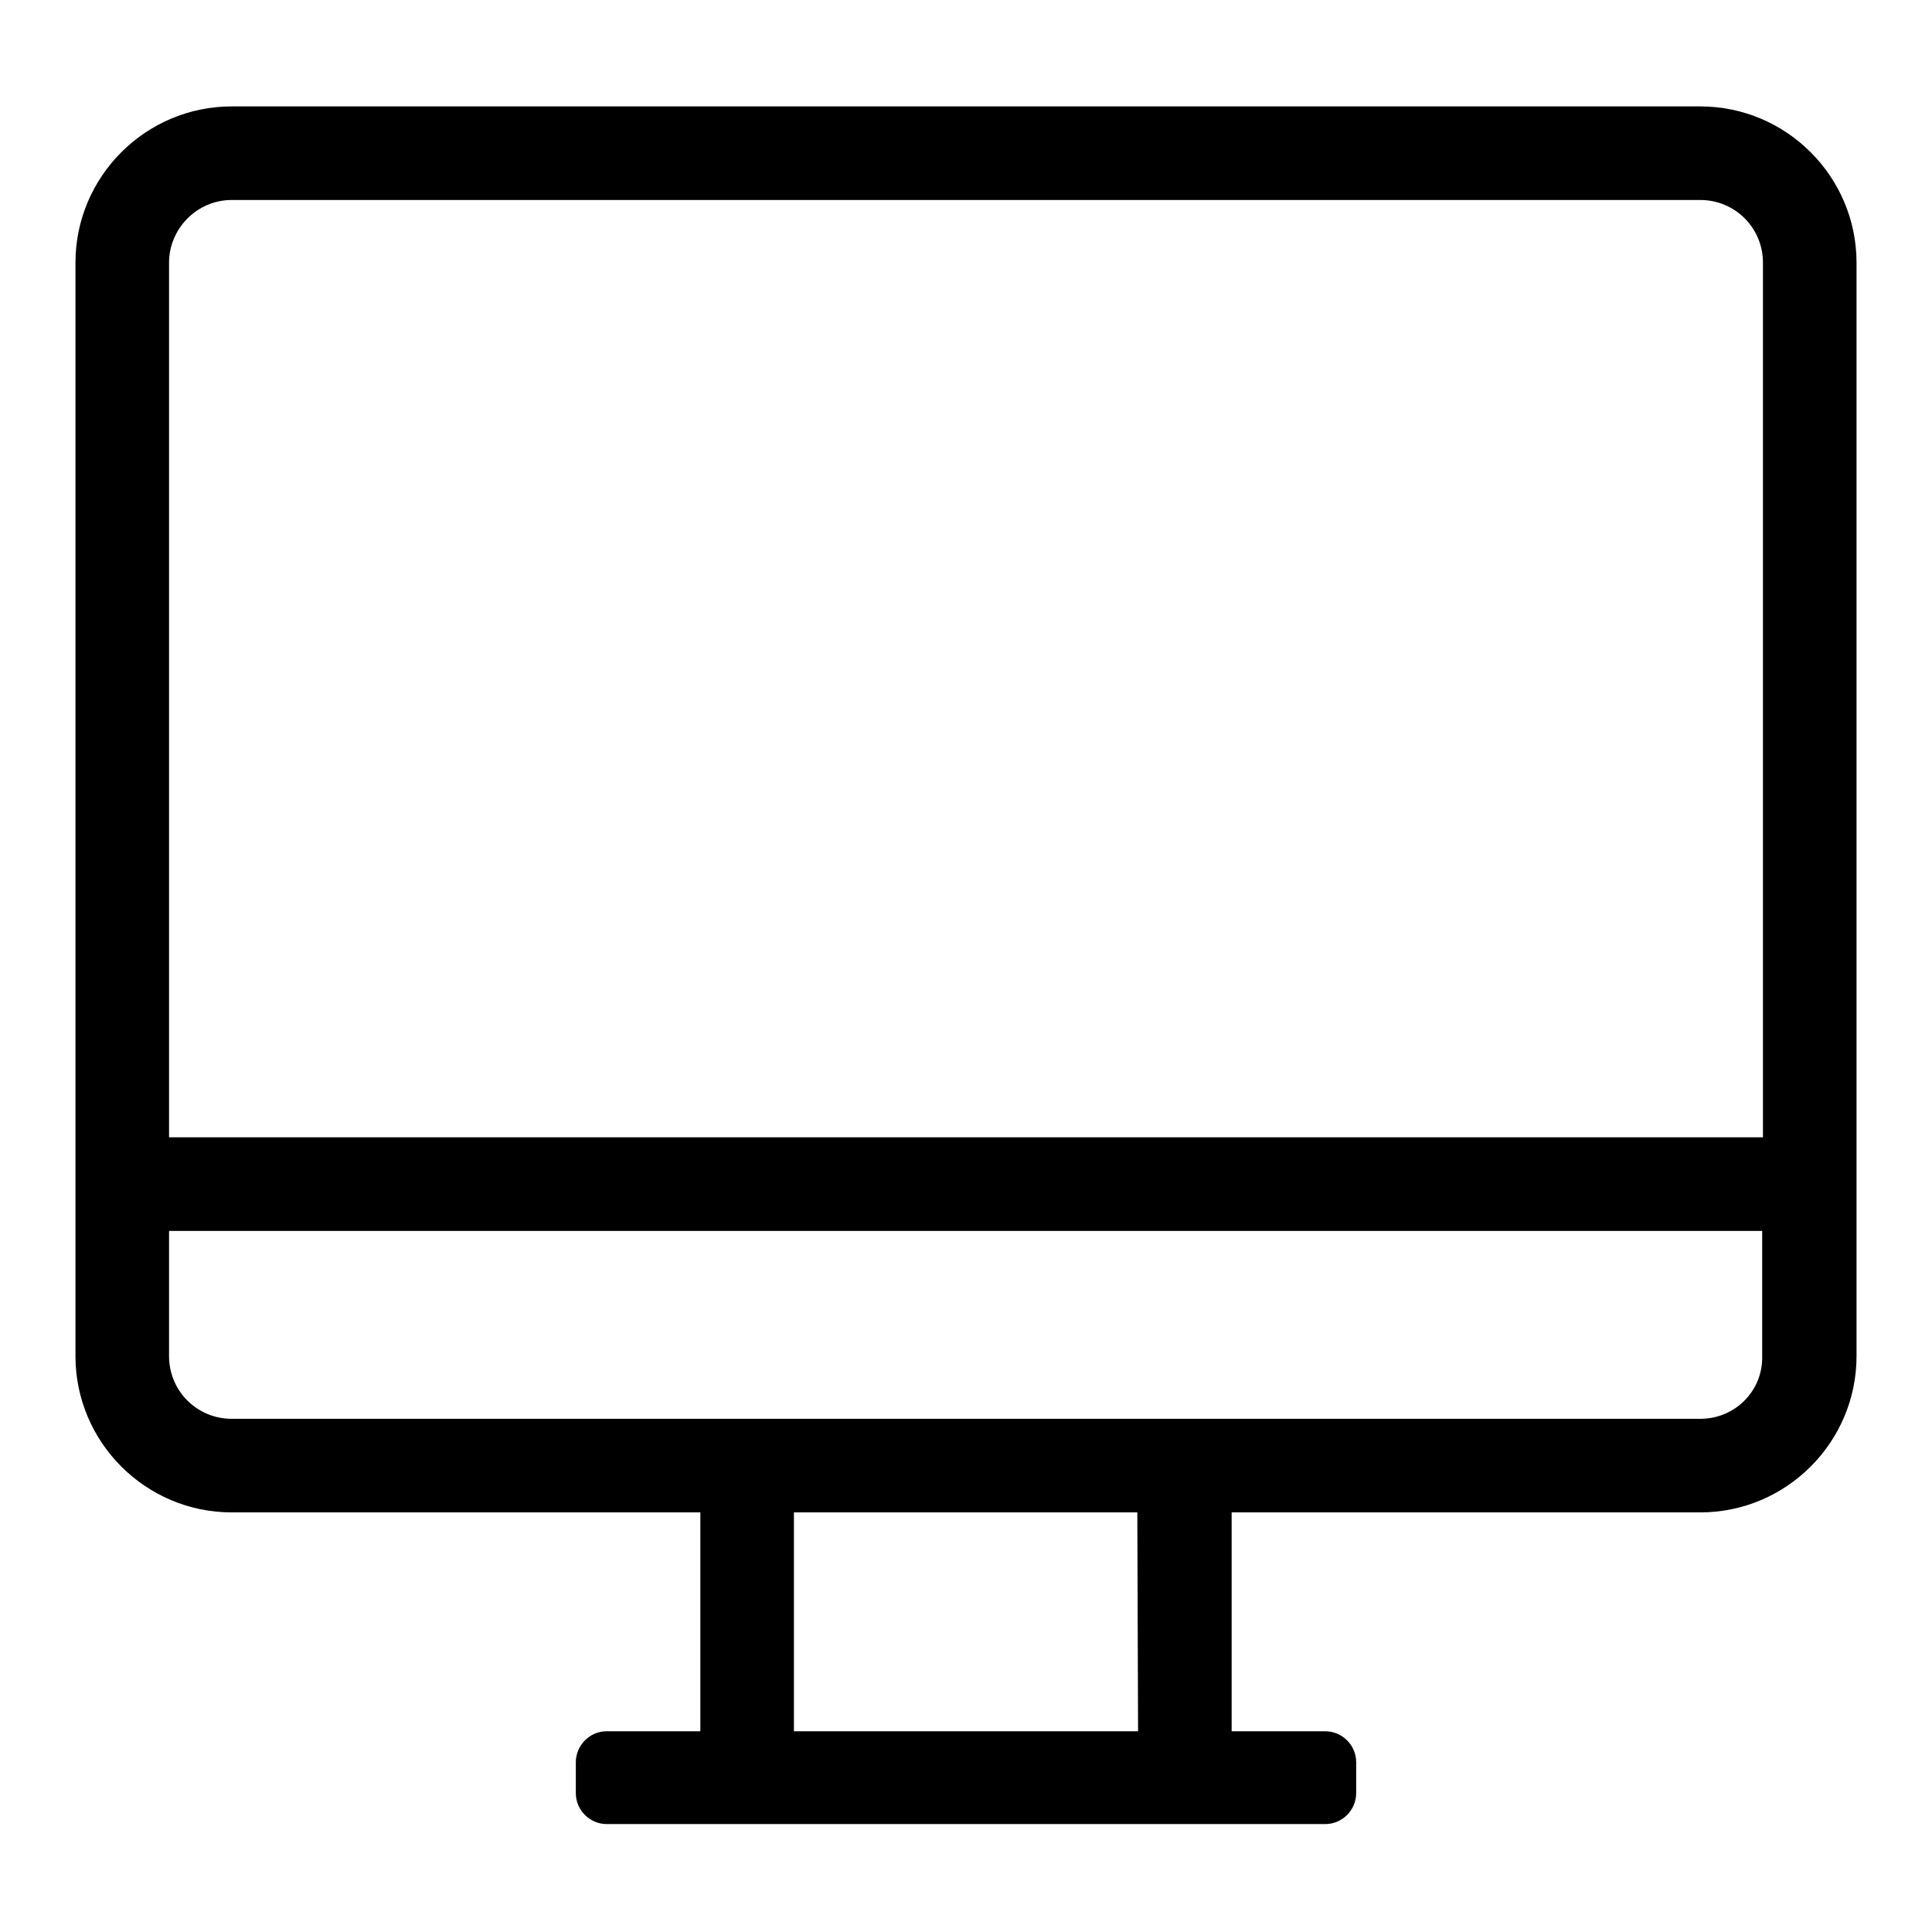<?xml version="1.0" encoding="utf-8"?>
<!-- Svg Vector Icons : http://www.onlinewebfonts.com/icon -->
<!DOCTYPE svg PUBLIC "-//W3C//DTD SVG 1.1//EN" "http://www.w3.org/Graphics/SVG/1.1/DTD/svg11.dtd">
<svg version="1.1" xmlns="http://www.w3.org/2000/svg" xmlns:xlink="http://www.w3.org/1999/xlink" x="0px" y="0px" viewBox="0 0 256 256" enable-background="new 0 0 256 256" xml:space="preserve">
<g><g><path fill="#000000" d="M225.3,14.1H30.7C19.3,14.1,10,23.4,10,34.8v144.9c0,11.4,9.3,20.7,20.7,20.7h62.1v29H80.4c-2.3,0-4.1,1.9-4.1,4.1v4.1c0,2.3,1.9,4.1,4.1,4.1h95.2c2.3,0,4.1-1.9,4.1-4.1v-4.1c0-2.3-1.9-4.1-4.1-4.1h-12.4v-29h62.1c11.4,0,20.7-9.3,20.7-20.7V34.8C246,23.4,236.7,14.1,225.3,14.1z M30.7,26.5h194.6c4.6,0,8.3,3.7,8.3,8.3v115.9H22.4V34.8C22.4,30.3,26.1,26.5,30.7,26.5z M150.8,229.4h-45.6v-29h45.5L150.8,229.4L150.8,229.4z M225.3,188H30.7c-4.6,0-8.3-3.7-8.3-8.3v-16.6h211.1v16.6C233.6,184.3,229.9,188,225.3,188z"/></g></g>
</svg>